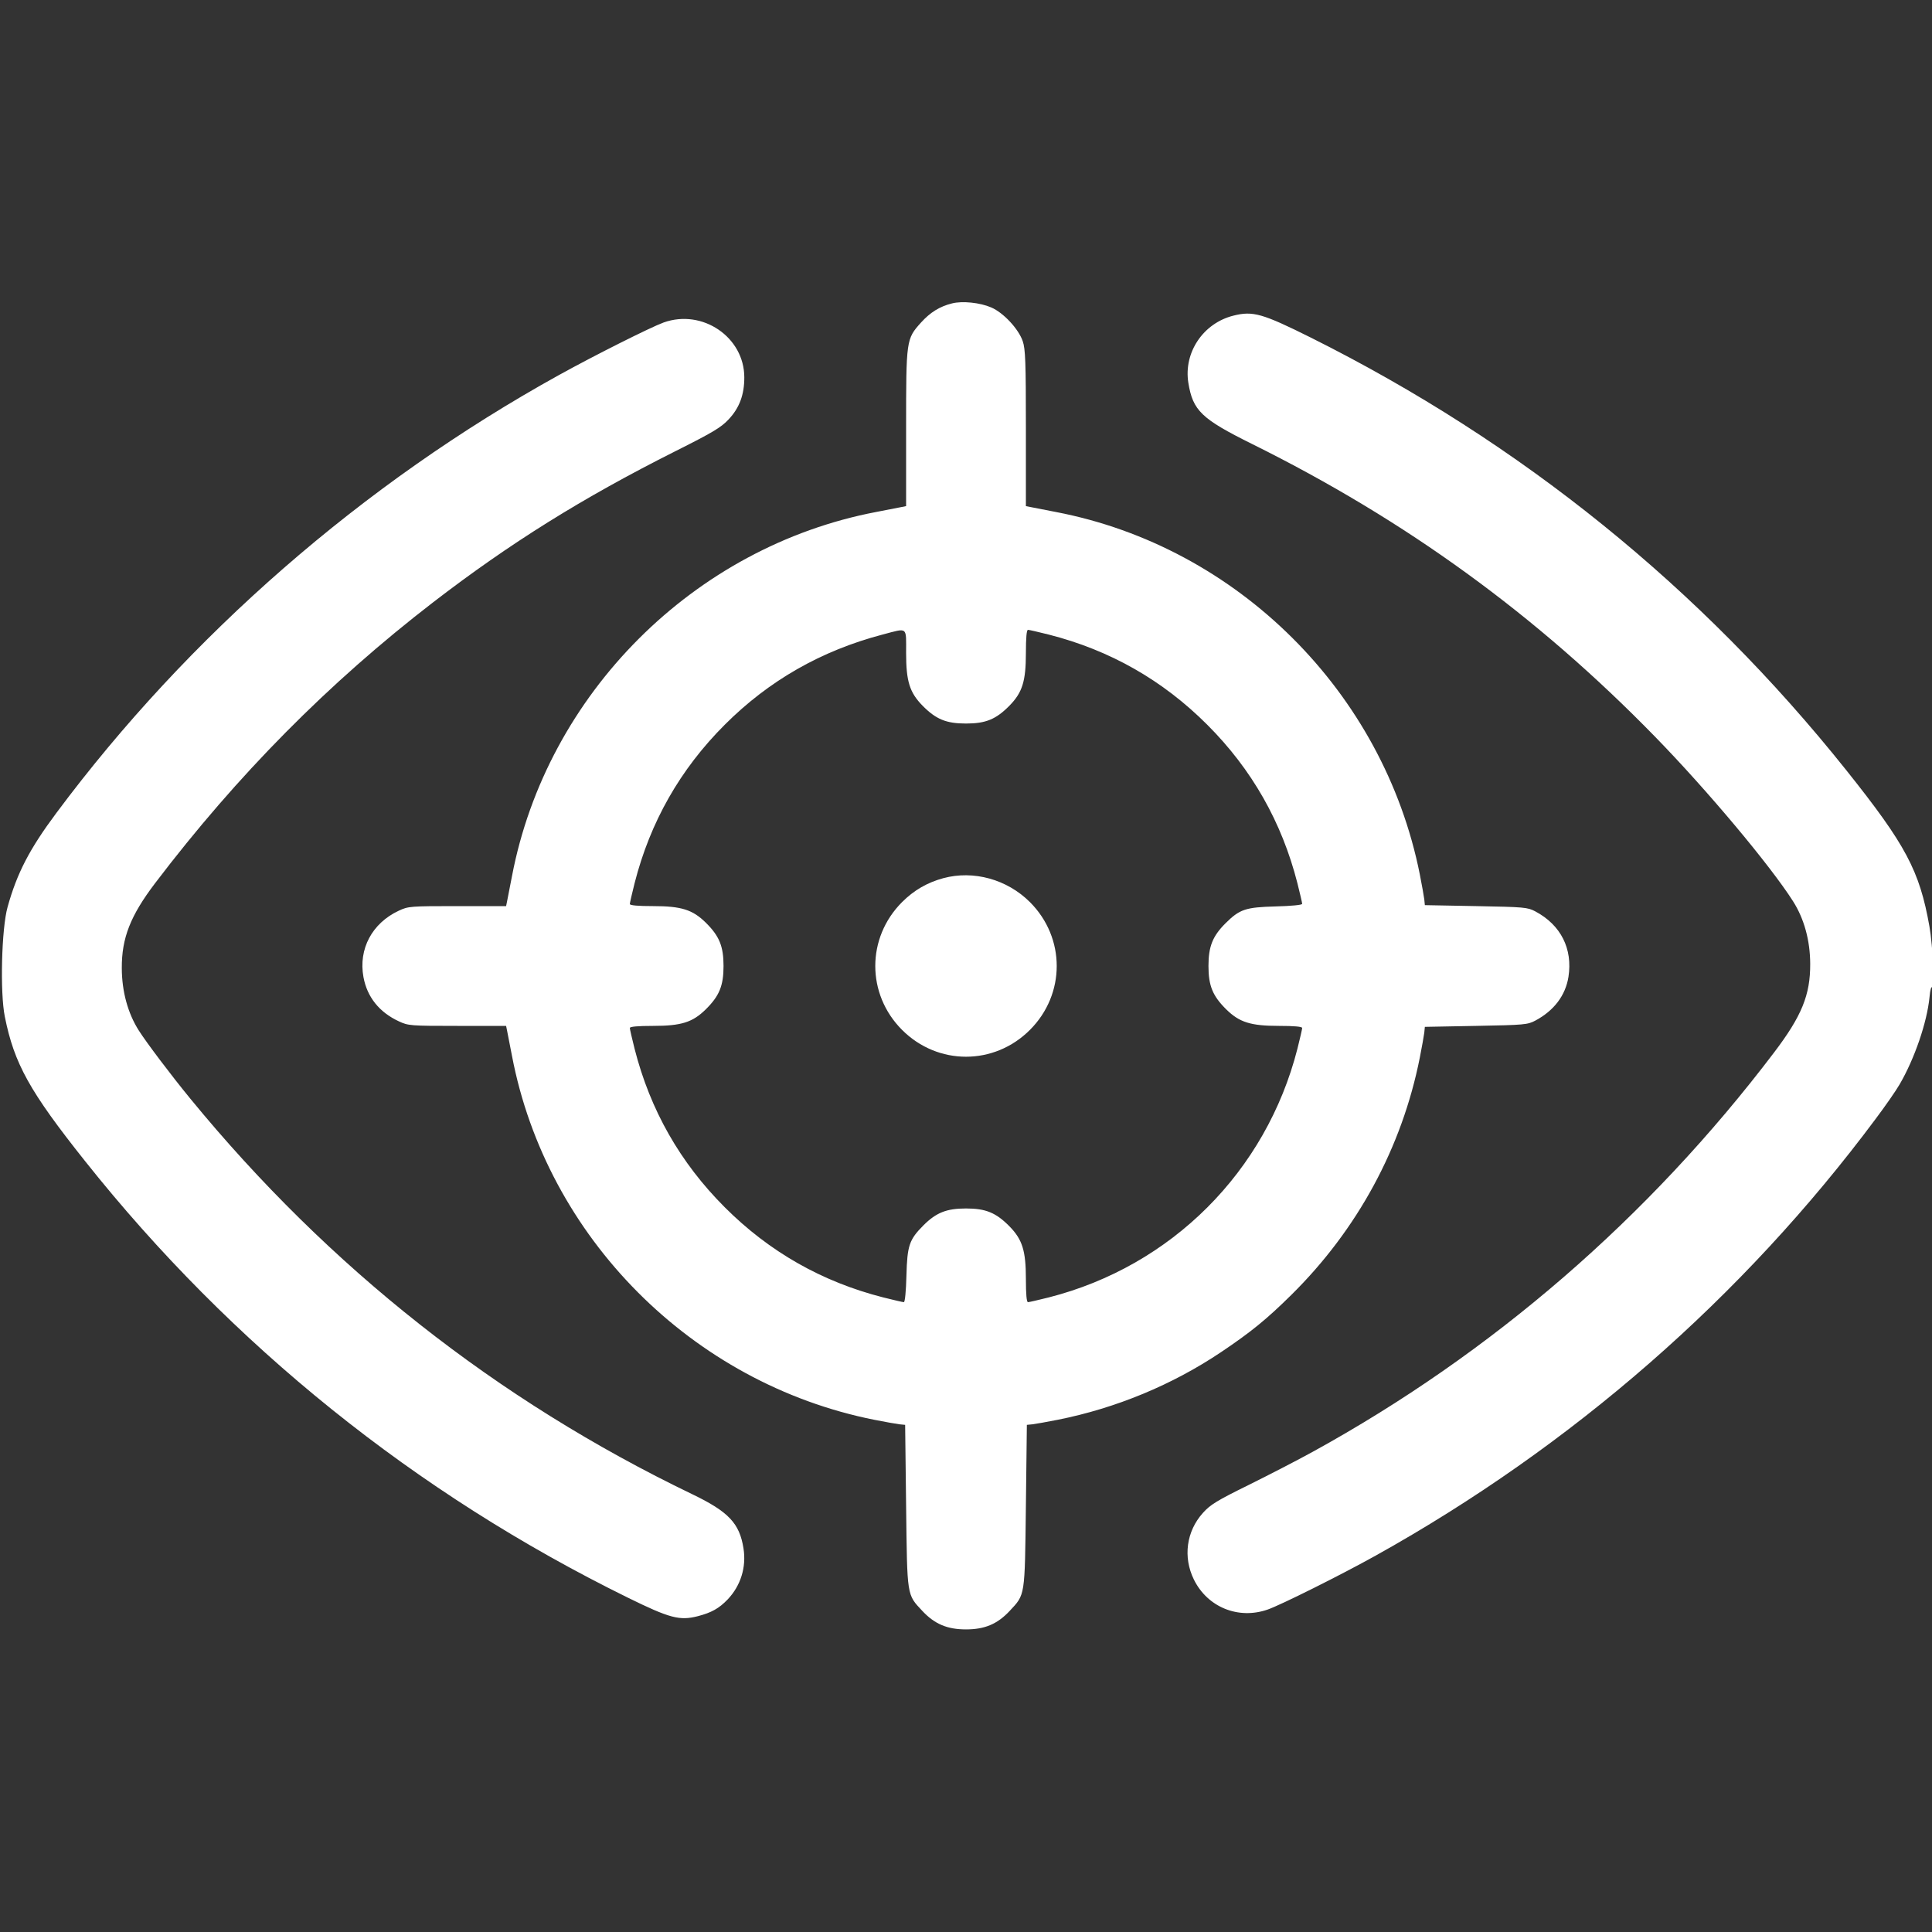 <svg xmlns="http://www.w3.org/2000/svg" viewBox="0 0 24 24" version="1.1" id="Iris-Scan-2--Streamline-Streamline--3.0.svg">
	<rect x="0" y="0" width="24" height="24" fill="#333333" stroke="none"/>
	<path d="M11.826 3.769C11.673 3.807 11.556 3.88 11.441 4.007C11.257 4.212 11.256 4.219 11.256 5.32L11.256 6.287 11.202 6.298C11.172 6.304 11.029 6.332 10.884 6.36C8.62 6.792 6.792 8.62 6.36 10.884C6.332 11.029 6.304 11.172 6.298 11.202L6.287 11.256 5.682 11.256C5.096 11.256 5.072 11.258 4.954 11.313C4.622 11.468 4.451 11.789 4.515 12.138C4.561 12.386 4.711 12.574 4.954 12.687C5.072 12.742 5.096 12.744 5.682 12.744L6.287 12.744 6.298 12.798C6.304 12.828 6.332 12.971 6.36 13.116C6.79 15.37 8.598 17.186 10.86 17.637C10.992 17.663 11.132 17.688 11.172 17.693L11.244 17.7 11.256 18.708C11.27 19.844 11.263 19.803 11.459 20.013C11.611 20.175 11.768 20.241 12 20.241C12.232 20.241 12.389 20.175 12.541 20.013C12.737 19.803 12.73 19.844 12.744 18.708L12.756 17.7 12.828 17.693C12.868 17.688 13.008 17.663 13.14 17.637C13.863 17.493 14.563 17.203 15.168 16.797C15.54 16.547 15.732 16.391 16.041 16.086C16.863 15.274 17.415 14.256 17.637 13.14C17.663 13.008 17.688 12.868 17.693 12.828L17.7 12.756 18.336 12.744C18.938 12.733 18.977 12.729 19.073 12.678C19.305 12.554 19.447 12.366 19.484 12.135C19.538 11.786 19.39 11.491 19.073 11.322C18.977 11.271 18.938 11.267 18.336 11.256L17.7 11.244 17.693 11.172C17.688 11.132 17.663 10.992 17.637 10.86C17.186 8.598 15.372 6.792 13.116 6.36C12.971 6.332 12.828 6.304 12.798 6.298L12.744 6.287 12.744 5.32C12.744 4.495 12.738 4.336 12.705 4.239C12.653 4.086 12.465 3.884 12.313 3.819C12.174 3.759 11.954 3.736 11.826 3.769M15.322 3.921C14.946 4.015 14.702 4.379 14.762 4.755C14.818 5.101 14.924 5.203 15.555 5.516C17.467 6.464 19.087 7.641 20.56 9.152C21.207 9.815 21.991 10.751 22.274 11.196C22.412 11.413 22.486 11.683 22.487 11.973C22.489 12.359 22.382 12.622 22.037 13.076C20.481 15.127 18.534 16.811 16.305 18.036C16.122 18.137 15.765 18.321 15.511 18.447C15.117 18.641 15.034 18.692 14.943 18.794C14.737 19.023 14.694 19.343 14.831 19.622C15 19.965 15.382 20.121 15.746 19.995C15.908 19.939 16.657 19.565 17.088 19.325C19.533 17.963 21.651 16.113 23.298 13.902C23.419 13.741 23.554 13.547 23.598 13.47C23.783 13.153 23.938 12.701 23.969 12.388C23.978 12.29 23.991 12.248 24.004 12.268C24.038 12.319 24.011 11.747 23.968 11.508C23.846 10.817 23.674 10.494 22.937 9.57C21.128 7.302 18.895 5.498 16.284 4.194C15.682 3.894 15.564 3.86 15.322 3.921M8.244 4.006C8.086 4.063 7.384 4.415 6.94 4.661C4.508 6.007 2.342 7.895 0.701 10.098C0.366 10.547 0.211 10.847 0.094 11.268C0.019 11.535 -0.001 12.331 0.06 12.63C0.177 13.214 0.368 13.558 1.057 14.424C2.877 16.713 5.163 18.551 7.8 19.847C8.319 20.102 8.442 20.135 8.668 20.077C8.838 20.033 8.933 19.98 9.04 19.868C9.201 19.698 9.273 19.469 9.236 19.235C9.187 18.923 9.051 18.779 8.598 18.561C6.175 17.395 4.083 15.746 2.361 13.644C2.125 13.356 1.823 12.956 1.726 12.804C1.588 12.588 1.514 12.317 1.513 12.027C1.511 11.653 1.62 11.375 1.927 10.971C2.947 9.629 4.081 8.483 5.383 7.48C6.337 6.746 7.237 6.185 8.376 5.612C8.856 5.371 8.957 5.311 9.052 5.209C9.186 5.066 9.246 4.904 9.246 4.688C9.246 4.188 8.726 3.834 8.244 4.006M10.966 7.882C10.201 8.083 9.552 8.454 9.003 9.003C8.449 9.557 8.077 10.211 7.883 10.972C7.851 11.1 7.824 11.216 7.824 11.23C7.824 11.247 7.923 11.256 8.111 11.256C8.464 11.256 8.603 11.3 8.767 11.461C8.936 11.628 8.988 11.755 8.988 12C8.988 12.245 8.936 12.372 8.767 12.539C8.603 12.7 8.464 12.744 8.111 12.744C7.923 12.744 7.824 12.753 7.824 12.77C7.824 12.784 7.851 12.9 7.883 13.028C8.077 13.789 8.449 14.443 9.003 14.997C9.557 15.551 10.211 15.923 10.972 16.117C11.1 16.149 11.215 16.176 11.228 16.176C11.242 16.176 11.255 16.038 11.26 15.846C11.27 15.471 11.295 15.399 11.471 15.222C11.63 15.063 11.759 15.012 12 15.012C12.245 15.012 12.372 15.064 12.539 15.233C12.7 15.397 12.744 15.536 12.744 15.889C12.744 16.077 12.753 16.176 12.77 16.176C12.784 16.176 12.9 16.149 13.028 16.117C14.553 15.728 15.728 14.553 16.117 13.028C16.149 12.9 16.176 12.784 16.176 12.77C16.176 12.753 16.077 12.744 15.889 12.744C15.536 12.744 15.397 12.7 15.233 12.539C15.064 12.372 15.012 12.245 15.012 12C15.012 11.759 15.063 11.63 15.222 11.471C15.399 11.295 15.471 11.27 15.846 11.26C16.038 11.255 16.176 11.242 16.176 11.228C16.176 11.215 16.149 11.1 16.117 10.972C15.923 10.211 15.551 9.557 14.997 9.003C14.443 8.449 13.789 8.077 13.028 7.883C12.9 7.851 12.784 7.824 12.77 7.824C12.753 7.824 12.744 7.923 12.744 8.111C12.744 8.464 12.7 8.603 12.539 8.767C12.372 8.936 12.245 8.988 12 8.988C11.755 8.988 11.628 8.936 11.461 8.767C11.3 8.603 11.256 8.464 11.256 8.111C11.256 7.779 11.282 7.799 10.966 7.882M11.718 10.909C11.519 10.963 11.353 11.059 11.206 11.206C10.762 11.65 10.762 12.35 11.206 12.794C11.65 13.238 12.35 13.238 12.794 12.794C13.238 12.35 13.238 11.65 12.794 11.206C12.51 10.923 12.094 10.808 11.718 10.909" stroke="none" fill="#ffffff" fill-rule="evenodd"></path>
</svg>